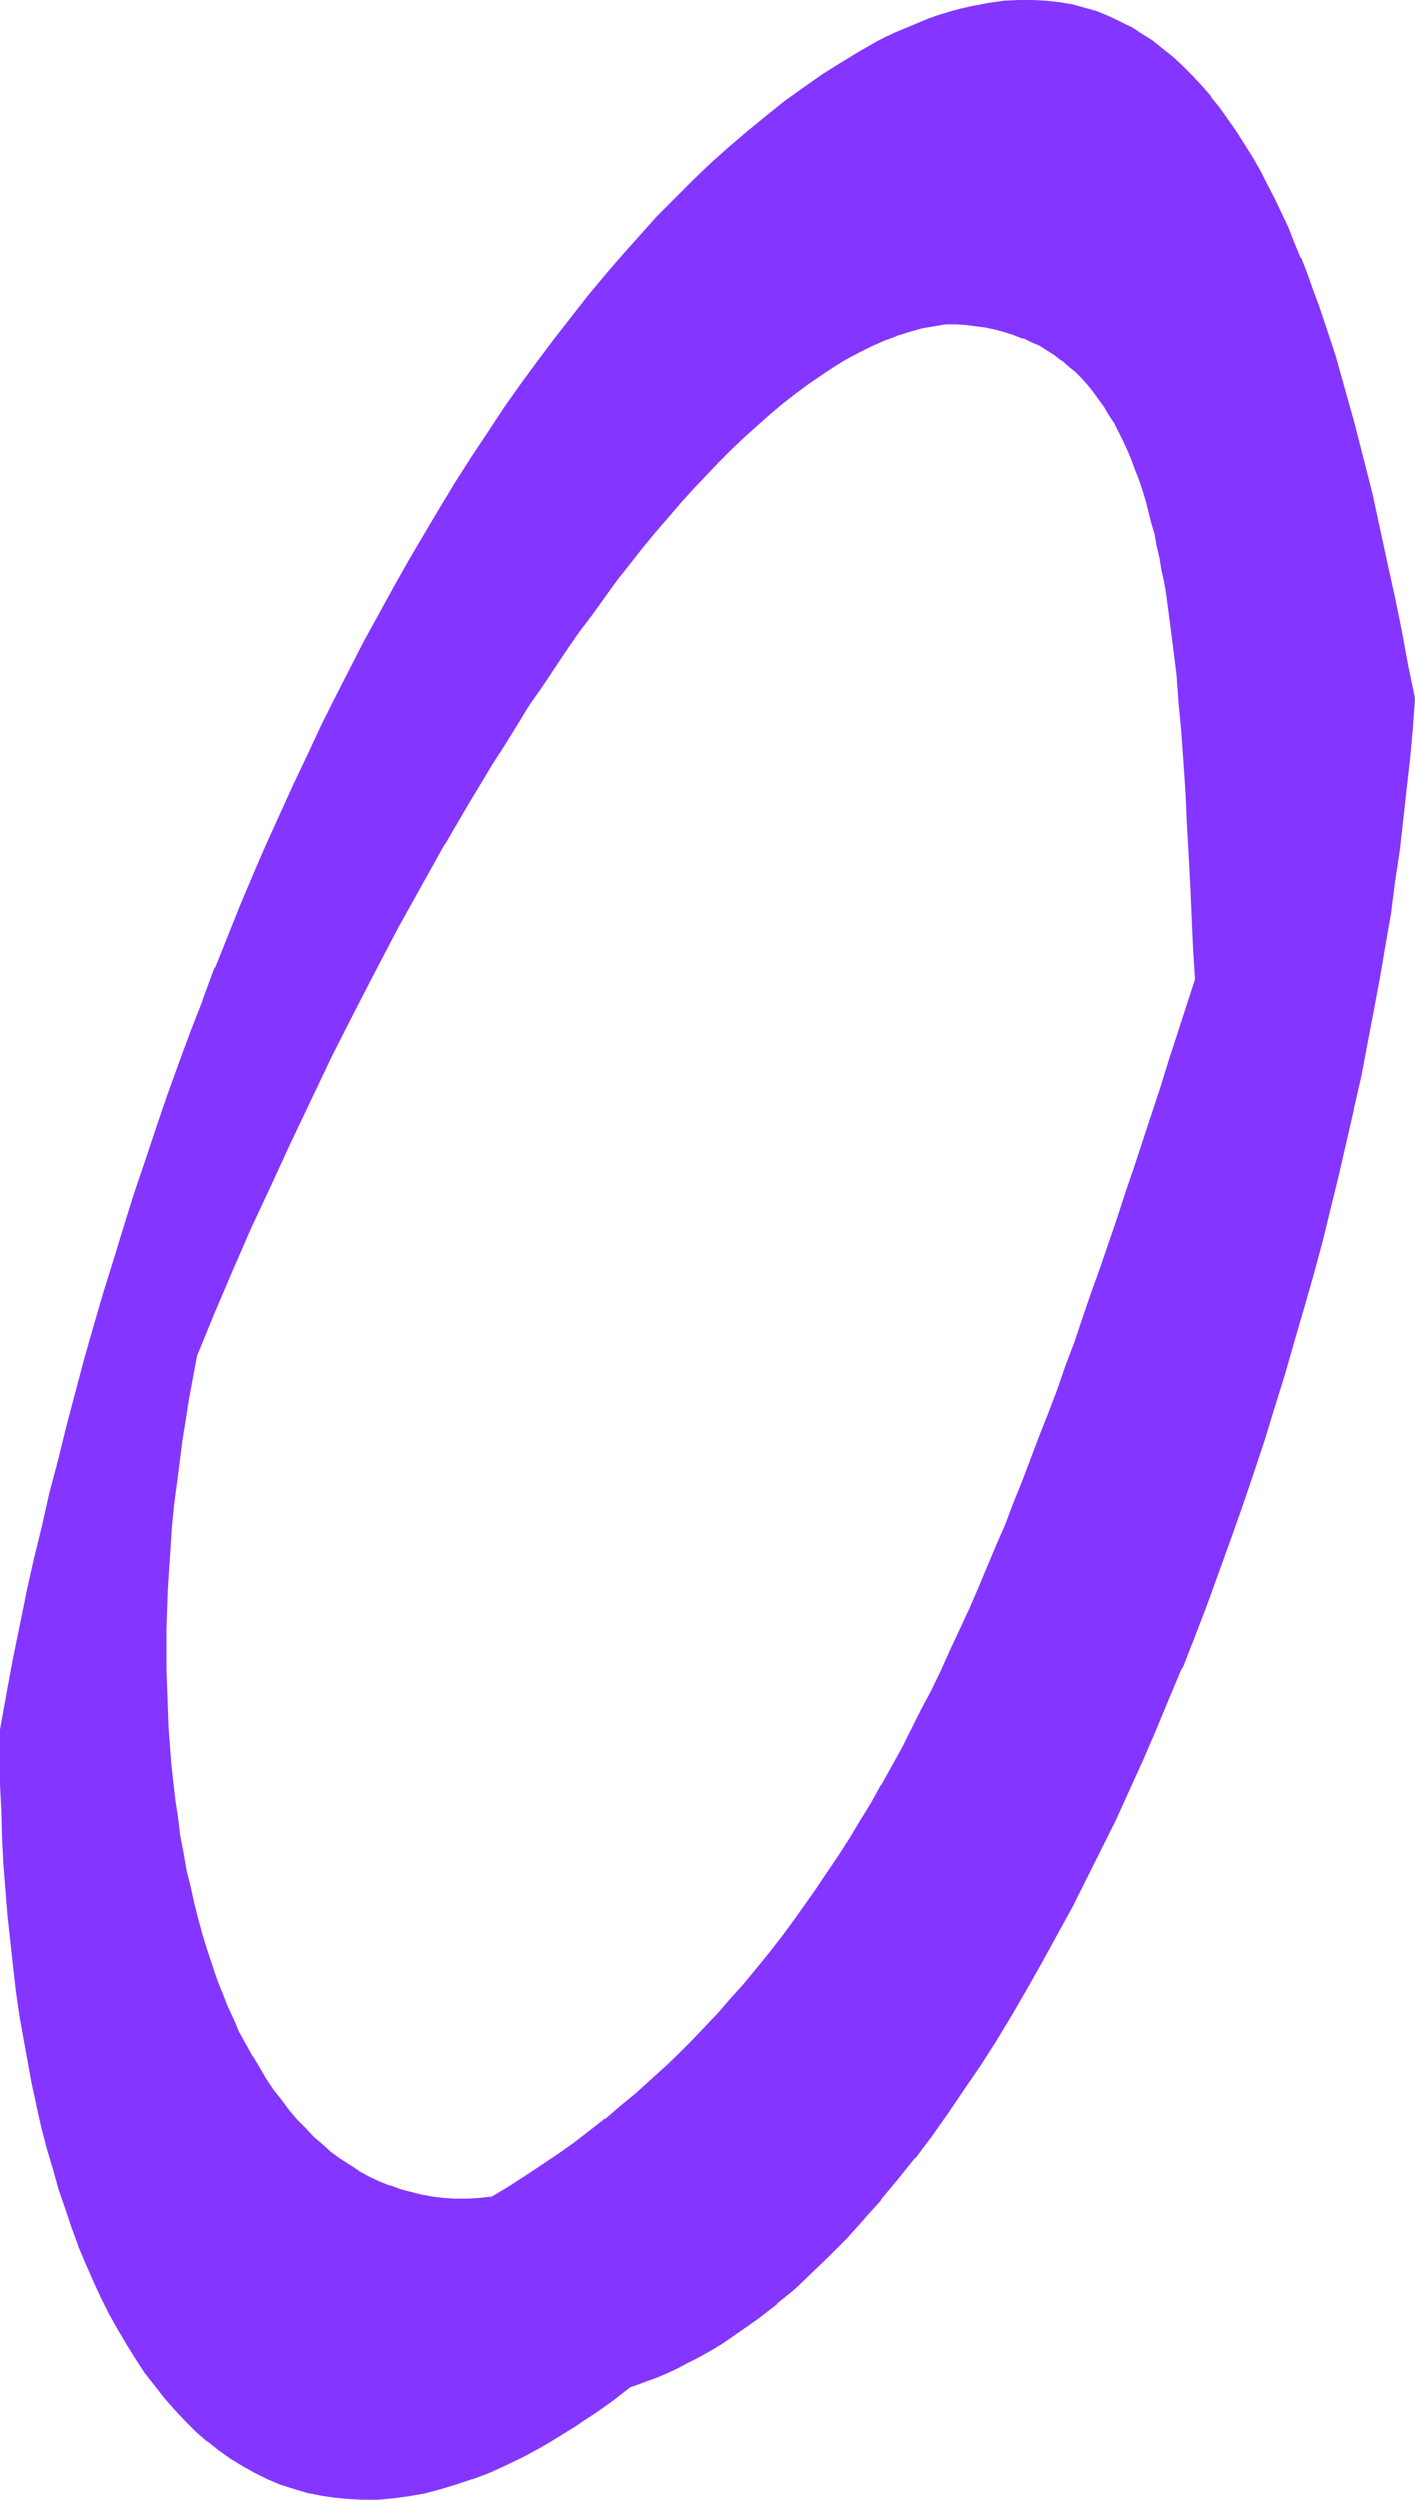 <?xml version="1.0" encoding="UTF-8" standalone="no"?>
<svg
   version="1.0"
   width="88.274mm"
   height="155.839mm"
   id="svg5"
   sodipodi:docname="Smudge Ital-Cond Symbol 4.wmf"
   xmlns:inkscape="http://www.inkscape.org/namespaces/inkscape"
   xmlns:sodipodi="http://sodipodi.sourceforge.net/DTD/sodipodi-0.dtd"
   xmlns="http://www.w3.org/2000/svg"
   xmlns:svg="http://www.w3.org/2000/svg">
  <sodipodi:namedview
     id="namedview5"
     pagecolor="#ffffff"
     bordercolor="#000000"
     borderopacity="0.25"
     inkscape:showpageshadow="2"
     inkscape:pageopacity="0.0"
     inkscape:pagecheckerboard="0"
     inkscape:deskcolor="#d1d1d1"
     inkscape:document-units="mm" />
  <defs
     id="defs1">
    <pattern
       id="WMFhbasepattern"
       patternUnits="userSpaceOnUse"
       width="6"
       height="6"
       x="0"
       y="0" />
  </defs>
  <path
     style="fill:#8435ff;fill-opacity:1;fill-rule:evenodd;stroke:none"
     d="m 115.843,517.9 -2.908,0.323 -2.747,0.162 h -2.908 l -2.585,-0.162 -2.747,-0.323 -2.585,-0.485 -2.585,-0.646 -2.585,-0.646 -2.423,-0.97 -2.423,-0.97 -2.423,-1.131 -2.262,-1.293 -2.262,-1.293 -2.262,-1.616 -2.262,-1.616 -1.939,-1.778 -2.1,-1.778 -2.1,-2.101 -1.939,-1.939 -1.939,-2.262 -1.777,-2.424 -1.777,-2.424 -1.777,-2.424 -1.616,-2.747 -1.616,-2.747 -1.616,-2.747 -1.454,-3.07 -1.454,-2.909 -1.293,-3.232 -1.454,-3.232 -1.131,-3.232 -1.293,-3.393 -1.131,-3.555 -0.969,-3.555 -1.131,-3.717 -0.969,-3.717 -0.808,-3.878 -0.808,-3.878 -0.808,-3.878 -0.646,-4.04 -0.646,-4.201 -0.646,-4.201 -0.485,-4.201 -0.485,-4.363 -0.323,-4.363 -0.323,-4.363 -0.162,-4.525 -0.162,-4.525 -0.162,-4.686 v -4.525 -4.686 l 0.162,-4.848 0.323,-4.686 0.162,-4.848 0.323,-4.848 0.323,-5.009 0.646,-5.009 0.485,-5.009 0.646,-5.009 0.646,-5.009 0.808,-5.171 0.808,-5.009 0.969,-5.171 0.969,-5.171 4.039,-9.695 4.362,-9.857 4.362,-10.18 4.524,-10.019 4.685,-10.18 4.847,-10.18 5.009,-10.18 5.009,-10.18 5.332,-10.019 5.332,-10.019 5.332,-10.019 5.493,-9.695 5.655,-9.695 5.655,-9.372 2.908,-4.525 2.908,-4.686 2.908,-4.525 2.908,-4.363 2.908,-4.363 2.908,-4.363 3.07,-4.201 2.908,-4.04 2.908,-4.04 3.07,-4.04 2.908,-3.878 3.07,-3.717 3.07,-3.717 2.908,-3.555 3.07,-3.555 3.07,-3.232 2.908,-3.232 3.07,-3.232 3.07,-3.07 2.908,-2.747 3.07,-2.747 3.07,-2.747 3.07,-2.424 2.908,-2.424 3.07,-2.101 3.07,-2.101 2.908,-1.939 2.908,-1.778 3.07,-1.616 2.908,-1.454 3.07,-1.293 2.908,-1.293 2.908,-0.808 2.908,-0.808 2.908,-0.646 2.908,-0.485 h 2.585 l 2.423,0.162 2.423,0.323 2.423,0.323 2.262,0.485 2.1,0.646 2.1,0.646 2.1,0.808 1.939,0.808 1.939,0.97 1.777,1.131 1.777,1.131 1.616,1.131 1.616,1.293 1.616,1.454 1.454,1.454 1.454,1.616 1.293,1.616 1.454,1.778 1.131,1.778 1.293,1.939 1.131,1.939 1.131,2.101 0.969,2.101 1.131,2.101 0.969,2.262 0.808,2.424 0.808,2.424 0.969,2.424 0.646,2.424 0.808,2.585 0.646,2.747 0.646,2.585 0.646,2.909 0.646,2.747 0.485,2.909 0.646,2.909 0.485,2.909 0.808,6.14 0.808,6.302 0.646,6.464 0.646,6.625 0.646,6.787 0.485,6.948 0.323,7.11 0.485,7.11 0.323,7.272 0.485,7.433 0.323,7.433 0.323,7.433 0.485,7.595 -2.1,6.625 -2.1,6.464 -2.1,6.302 -2.1,6.302 -1.939,6.302 -4.201,12.281 -1.939,6.14 -2.1,5.979 -3.878,11.796 -2.1,5.817 -1.939,5.817 -2.1,5.656 -1.939,5.656 -2.1,5.494 -1.939,5.494 -2.1,5.494 -4.039,10.665 -2.1,5.171 -2.1,5.171 -2.1,5.171 -2.1,5.009 -2.1,5.009 -2.262,4.848 -2.1,4.848 -2.262,4.848 -2.262,4.686 -2.262,4.525 -2.262,4.686 -2.262,4.525 -2.423,4.363 -2.423,4.363 -2.423,4.363 -2.423,4.363 -2.423,4.201 -2.585,4.04 -2.585,4.04 -2.585,4.04 -2.747,3.878 -2.585,3.878 -2.747,3.878 -2.908,3.717 -2.747,3.717 -2.908,3.555 -3.07,3.555 -2.908,3.555 -3.07,3.393 -3.231,3.393 -3.07,3.232 -3.231,3.232 -3.393,3.232 -3.393,3.07 -3.393,2.909 -3.554,3.07 -3.554,2.909 -3.716,2.747 -3.554,2.909 -3.878,2.585 -3.878,2.747 -3.878,2.585 -4.039,2.424 z m 217.467,-353.4 -1.454,-7.756 -1.616,-7.756 -1.616,-8.08 -1.616,-8.08 -1.777,-8.241 -1.939,-8.241 -1.939,-8.241 -2.262,-8.08 -2.1,-8.241 -2.423,-7.918 -2.585,-7.918 -1.293,-3.878 -1.293,-3.717 -1.454,-3.717 -1.454,-3.717 -1.454,-3.717 -1.616,-3.555 -1.616,-3.393 -1.616,-3.393 -1.616,-3.393 -1.777,-3.232 -1.777,-3.07 -1.939,-3.07 -1.777,-3.07 -1.939,-2.747 -2.1,-2.747 -2.1,-2.585 -2.1,-2.585 -2.1,-2.262 -2.262,-2.262 -2.262,-2.262 -2.423,-1.939 -2.423,-1.778 -2.585,-1.778 -2.423,-1.454 -2.747,-1.454 -2.747,-1.131 -2.747,-1.131 -2.908,-0.808 -2.908,-0.808 -2.908,-0.485 -3.07,-0.323 -3.231,-0.162 h -3.231 l -3.231,0.162 -3.554,0.485 -3.393,0.485 -3.554,0.97 -1.939,0.485 -3.554,1.131 -1.939,0.646 -1.939,0.646 -1.777,0.808 -2.1,0.808 -1.939,0.97 -1.939,0.97 -1.939,0.97 -4.524,2.424 -4.524,2.747 -4.362,2.909 -4.362,3.07 -4.524,3.07 -4.201,3.555 -4.362,3.393 -4.362,3.717 -4.201,3.878 -4.362,4.04 -4.201,4.201 -4.039,4.363 -4.201,4.363 -4.201,4.686 -4.039,4.686 -4.039,5.009 -4.039,5.009 -3.878,5.171 -4.039,5.171 -3.878,5.494 -3.878,5.494 -3.878,5.656 -3.716,5.817 -3.716,5.817 -3.716,6.14 -3.716,5.979 -3.554,6.302 -3.716,6.302 -3.393,6.464 -3.554,6.464 -3.393,6.464 -3.393,6.787 -3.393,6.787 -3.393,6.787 -3.231,6.948 -3.231,7.11 -3.07,7.11 -3.07,7.11 -3.07,7.11 -3.07,7.433 -2.908,7.272 -2.908,7.433 -2.747,7.433 -2.747,7.595 -2.747,7.595 -2.585,7.595 -2.747,7.595 -2.423,7.756 -2.585,7.756 -2.262,7.756 -2.423,7.756 -2.262,7.918 -2.262,7.756 -2.1,7.918 -2.1,7.918 -2.1,7.918 -1.939,7.918 -1.939,7.918 -1.777,8.08 -1.777,7.918 -1.616,7.918 -1.616,7.918 -1.616,8.08 -1.454,7.918 0.162,6.464 v 6.464 l 0.162,6.302 0.323,6.302 0.323,6.302 0.485,5.979 0.485,6.14 0.646,5.817 0.485,5.817 0.808,5.817 0.808,5.494 0.969,5.656 0.969,5.333 0.969,5.332 1.131,5.171 1.131,5.171 1.293,4.848 1.293,4.848 1.454,4.848 1.454,4.525 1.616,4.525 1.616,4.363 1.777,4.201 1.777,4.04 1.777,4.04 1.939,3.717 1.939,3.717 2.1,3.555 2.1,3.393 2.262,3.232 2.262,3.07 2.262,2.909 2.423,2.747 2.585,2.585 2.585,2.424 2.585,2.262 2.585,2.101 2.747,1.939 2.908,1.939 2.908,1.454 2.908,1.454 3.07,1.293 3.07,1.131 3.07,0.808 3.231,0.646 3.231,0.485 3.393,0.485 h 3.393 3.554 l 3.554,-0.323 3.554,-0.485 3.554,-0.646 3.716,-0.97 3.878,-0.97 3.878,-1.454 3.878,-1.454 4.039,-1.778 3.878,-1.939 4.201,-2.101 1.939,-1.293 2.1,-1.131 2.1,-1.293 2.1,-1.454 2.1,-1.293 2.262,-1.454 2.1,-1.616 2.262,-1.616 2.1,-1.616 2.262,-1.616 2.1,-0.808 2.262,-0.646 2.1,-0.97 2.262,-0.97 2.1,-0.97 2.262,-0.97 2.1,-1.131 2.1,-1.293 2.262,-1.293 2.1,-1.293 2.1,-1.293 2.1,-1.454 2.1,-1.616 2.262,-1.454 4.201,-3.393 4.039,-3.555 4.201,-3.717 4.201,-4.04 4.039,-4.201 4.039,-4.363 4.039,-4.686 4.039,-4.848 3.878,-5.009 3.878,-5.009 3.878,-5.494 3.878,-5.494 3.716,-5.656 3.716,-5.817 3.716,-6.14 3.716,-6.14 3.554,-6.302 3.554,-6.302 3.393,-6.625 3.554,-6.625 3.393,-6.787 3.231,-6.948 3.231,-6.948 3.231,-7.272 3.231,-7.11 3.07,-7.272 3.07,-7.433 2.908,-7.433 2.908,-7.433 2.747,-7.595 2.908,-7.756 2.585,-7.595 2.585,-7.756 2.585,-7.756 2.423,-7.756 2.423,-7.918 2.423,-7.756 2.262,-7.918 2.1,-7.756 2.1,-7.918 1.939,-7.918 1.939,-7.756 1.939,-7.918 1.616,-7.756 1.777,-7.756 1.454,-7.756 1.616,-7.756 1.293,-7.595 1.293,-7.595 1.293,-7.595 0.969,-7.433 1.131,-7.433 0.808,-7.272 0.969,-7.272 0.646,-7.11 0.646,-7.11 z"
     id="path1" />
  <path
     style="fill:#8435ff;fill-opacity:1;fill-rule:evenodd;stroke:none"
     d="m 115.681,517.738 v -0.162 l -2.747,0.323 v 0 l -2.747,0.162 h -2.908 l -2.585,-0.162 v 0 l -2.747,-0.323 -2.585,-0.485 v 0 l -2.585,-0.646 -2.423,-0.646 -2.585,-0.97 0.162,0.162 -2.423,-0.97 -2.423,-1.131 -2.423,-1.293 h 0.162 l -2.262,-1.454 -2.262,-1.454 -2.262,-1.616 v 0 l -1.939,-1.778 v 0 l -2.1,-1.778 -1.939,-2.101 -2.1,-2.101 -1.777,-2.101 v 0 l -1.777,-2.424 -1.939,-2.424 -1.616,-2.424 -1.616,-2.747 -1.616,-2.747 v 0.162 l -1.616,-2.909 -1.616,-2.909 -1.293,-3.07 -1.454,-3.07 -1.293,-3.393 v 0.162 l -1.293,-3.393 -1.131,-3.393 -1.131,-3.393 -1.131,-3.717 -0.969,-3.555 -0.969,-3.878 -0.808,-3.717 v 0 l -0.969,-3.878 -0.646,-3.878 -0.808,-4.04 -0.485,-4.201 -0.646,-4.201 -0.485,-4.201 -0.485,-4.363 -0.323,-4.363 v 0 l -0.323,-4.363 -0.162,-4.525 -0.162,-4.525 -0.162,-4.686 v -4.525 -4.686 l 0.162,-4.848 0.162,-4.686 0.323,-4.848 0.323,-4.848 v 0 l 0.323,-5.009 0.485,-5.009 0.646,-4.848 0.646,-5.009 0.646,-5.171 0.808,-5.009 0.808,-5.171 0.969,-5.171 0.969,-5.171 v 0.162 l 4.039,-9.857 4.201,-9.857 4.362,-10.019 4.685,-10.019 4.685,-10.18 4.847,-10.18 4.847,-10.18 5.17,-10.18 5.17,-10.019 5.332,-10.18 5.493,-9.857 5.493,-9.857 v 0.162 l 5.655,-9.695 5.655,-9.372 2.908,-4.525 2.908,-4.686 2.747,-4.525 3.07,-4.363 2.908,-4.363 2.908,-4.363 2.908,-4.201 3.07,-4.04 2.908,-4.04 2.908,-4.04 3.07,-3.878 v 0 l 2.908,-3.717 3.07,-3.717 v 0 l 3.07,-3.555 2.908,-3.393 3.07,-3.393 3.07,-3.232 2.908,-3.07 3.07,-3.07 3.07,-2.909 3.07,-2.747 2.908,-2.585 v 0 l 3.07,-2.585 2.908,-2.262 v 0 l 3.07,-2.262 3.07,-2.101 2.908,-1.939 2.908,-1.778 v 0 l 3.07,-1.616 2.908,-1.454 2.908,-1.293 v 0 l 3.07,-1.131 h -0.162 l 3.07,-0.97 2.908,-0.808 h -0.162 l 2.908,-0.485 2.908,-0.485 v 0 h 2.585 l 2.423,0.162 v 0 l 2.423,0.323 2.423,0.323 h -0.162 l 2.262,0.485 2.262,0.646 2.1,0.646 h -0.162 l 2.1,0.808 v -0.162 l 1.939,0.97 1.939,0.808 v 0 l 1.777,1.131 1.777,1.131 1.616,1.293 v -0.162 l 1.616,1.454 v 0 l 1.616,1.293 1.454,1.454 1.454,1.616 v 0 l 1.293,1.616 v 0 l 1.293,1.778 1.293,1.778 1.131,1.939 1.293,1.939 v 0 l 0.969,1.939 1.131,2.262 0.969,2.101 0.969,2.262 v 0 l 0.808,2.262 0.969,2.424 0.808,2.424 0.808,2.585 0.646,2.585 0.646,2.585 0.808,2.747 0.485,2.747 v 0 l 0.646,2.747 0.485,2.909 0.646,2.909 0.485,2.909 0.808,6.14 0.808,6.302 0.808,6.464 0.485,6.625 0.646,6.787 v 0 l 0.485,6.948 0.485,7.11 0.323,7.11 0.808,14.705 0.323,7.433 0.323,7.433 0.485,7.595 v 0 l -2.1,6.464 -2.1,6.464 -2.1,6.464 -1.939,6.302 -2.1,6.302 -4.039,12.281 -2.1,6.14 -1.939,5.979 -4.039,11.796 -2.1,5.817 -1.939,5.656 -1.939,5.817 -2.1,5.494 -1.939,5.656 -2.1,5.494 -2.1,5.333 -4.039,10.665 v 0 l -2.1,5.171 -1.939,5.171 -2.262,5.171 -2.1,5.009 -2.1,5.009 -2.1,4.848 -2.262,4.848 -2.262,4.848 -2.1,4.686 -2.262,4.686 -2.423,4.525 -2.262,4.525 -2.262,4.525 -2.423,4.363 -2.423,4.363 v -0.162 l -2.423,4.363 -2.585,4.201 -2.423,4.04 -2.585,4.04 -2.747,4.04 -2.585,3.878 -2.747,3.878 -2.747,3.878 -2.747,3.717 -2.908,3.717 v 0 l -2.908,3.555 -2.908,3.555 v 0 l -3.07,3.393 -3.07,3.555 -3.07,3.232 -3.231,3.393 -3.231,3.232 -3.231,3.07 3.716,-2.747 3.231,-3.232 3.231,-3.232 3.07,-3.393 3.07,-3.393 3.07,-3.393 v -0.162 l 2.908,-3.555 2.908,-3.555 v 0 l 2.908,-3.717 2.747,-3.717 2.747,-3.878 2.747,-3.878 2.585,-3.878 2.747,-4.04 2.585,-4.04 2.423,-4.04 2.585,-4.201 2.423,-4.363 v 0 l 2.423,-4.363 2.423,-4.363 2.262,-4.363 2.262,-4.686 2.423,-4.525 2.262,-4.525 2.1,-4.848 2.262,-4.686 2.262,-4.848 2.1,-5.009 2.1,-4.848 2.1,-5.009 2.262,-5.171 2.1,-5.171 1.939,-5.171 0.162,-0.162 4.039,-10.665 2.1,-5.333 1.939,-5.494 2.1,-5.656 1.939,-5.494 2.1,-5.817 1.939,-5.656 2.1,-5.817 3.878,-11.796 2.1,-5.979 1.939,-6.14 4.201,-12.281 1.939,-6.302 2.1,-6.302 2.1,-6.464 2.1,-6.464 1.939,-6.625 -0.323,-7.595 -0.323,-7.433 -0.485,-7.433 -0.646,-14.705 -0.485,-7.11 -0.485,-7.11 -0.323,-6.948 v 0 l -0.646,-6.787 -0.646,-6.625 -0.646,-6.464 -0.808,-6.302 -0.969,-6.14 -0.485,-2.909 -0.485,-3.07 -0.485,-2.747 -0.646,-2.909 v 0 l -0.646,-2.747 -0.646,-2.747 -0.646,-2.585 -0.808,-2.585 -0.808,-2.585 -0.808,-2.424 -0.808,-2.424 -0.969,-2.262 v -0.162 l -0.969,-2.262 -0.969,-2.101 -1.131,-2.101 -0.969,-2.101 v 0 l -1.293,-1.939 -1.131,-1.939 -1.293,-1.778 -1.293,-1.778 v 0 l -1.454,-1.616 v 0 l -1.454,-1.616 -1.454,-1.454 -1.616,-1.454 v 0 l -1.616,-1.293 v -0.162 l -1.616,-1.131 -1.777,-1.131 -1.777,-1.131 h -0.162 l -1.777,-0.97 -1.939,-0.808 v 0 l -2.1,-0.808 v 0 l -2.1,-0.646 -2.262,-0.485 -2.262,-0.485 v 0 l -2.262,-0.485 -2.423,-0.162 h -0.162 l -2.423,-0.162 -2.585,-0.162 v 0 l -2.908,0.485 -2.908,0.646 v 0 l -2.908,0.808 -3.07,0.97 v 0 l -2.908,1.131 v 0 l -3.07,1.293 -2.908,1.454 -2.908,1.616 h -0.162 l -2.908,1.778 -3.07,1.939 -2.908,2.101 -3.07,2.262 v 0 l -2.908,2.424 -3.07,2.424 h -0.162 l -2.908,2.585 -3.07,2.747 -2.908,2.909 -3.07,3.07 -3.07,3.07 -3.07,3.232 -2.908,3.393 -3.07,3.555 -3.07,3.555 v 0 l -2.908,3.717 -3.07,3.717 v 0 l -3.07,3.878 -2.908,4.04 -3.07,4.04 -2.908,4.04 -2.908,4.201 -2.908,4.363 -2.908,4.363 -3.07,4.363 -2.908,4.525 -2.908,4.525 -2.747,4.686 -5.655,9.372 -5.655,9.695 v 0 l -5.493,9.857 -5.493,9.857 -5.332,10.019 -5.17,10.019 -5.17,10.18 -5.009,10.18 -4.685,10.18 -4.847,10.18 -4.524,10.18 -4.362,10.019 -4.201,9.857 -4.201,9.695 -0.969,5.332 -0.969,5.009 -0.808,5.171 -0.808,5.171 -0.646,5.009 -0.646,5.009 -0.485,5.009 -0.485,5.009 -0.485,4.848 v 0.162 l -0.323,4.848 -0.162,4.848 -0.323,4.686 v 4.848 l -0.162,4.686 0.162,4.525 v 4.686 l 0.162,4.525 0.323,4.525 0.162,4.363 v 0.162 l 0.485,4.363 0.323,4.201 0.485,4.363 0.646,4.201 0.646,4.04 0.646,4.04 0.808,4.04 0.808,3.878 v 0 l 0.808,3.717 0.969,3.878 1.131,3.555 0.969,3.717 1.131,3.393 1.293,3.393 1.293,3.393 v 0 l 1.293,3.232 1.454,3.07 1.293,3.07 1.616,3.07 1.454,2.747 v 0 l 1.616,2.747 1.777,2.747 1.616,2.424 1.777,2.585 1.939,2.262 v 0 l 1.939,2.262 1.939,2.101 1.939,1.939 2.1,1.939 h 0.162 l 1.939,1.778 v 0 l 2.262,1.616 2.262,1.454 2.262,1.454 v 0 l 2.262,1.293 2.423,1.131 2.423,0.97 v 0 l 2.585,0.808 2.423,0.808 2.585,0.485 h 0.162 l 2.585,0.485 2.585,0.323 h 0.162 l 2.585,0.162 h 2.908 2.747 v 0 l 2.908,-0.323 z"
     id="path2" />
  <path
     style="fill:#8435ff;fill-opacity:1;fill-rule:evenodd;stroke:none"
     d="m 156.557,487.197 -3.393,3.07 -3.393,3.07 -3.554,2.909 v 0 l -3.554,3.07 v -0.162 l -3.716,2.909 -3.554,2.747 -3.878,2.747 -3.878,2.585 -3.878,2.585 -4.039,2.585 -4.039,2.424 0.162,0.485 4.201,-2.424 4.039,-2.585 3.878,-2.585 3.878,-2.585 3.878,-2.747 3.716,-2.747 3.554,-2.909 v 0 l 3.554,-2.909 h 0.162 l 3.393,-2.909 3.393,-3.07 3.393,-3.07 3.393,-3.232 z"
     id="path3" />
  <path
     style="fill:#8435ff;fill-opacity:1;fill-rule:evenodd;stroke:none"
     d="m 333.633,164.5 -1.616,-7.756 -1.454,-7.918 -1.616,-7.918 -1.777,-8.08 -1.777,-8.241 v 0 l -1.777,-8.241 -2.1,-8.241 -2.1,-8.241 -2.262,-8.08 -2.262,-8.08 -2.585,-7.756 -1.293,-3.878 -1.454,-3.878 -1.293,-3.717 v 0 L 306.813,60.758 h -0.162 l -1.454,-3.555 -1.454,-3.717 -1.616,-3.393 -1.616,-3.393 -1.777,-3.393 -1.616,-3.232 -1.777,-3.07 v 0 l -1.939,-3.07 -1.939,-3.07 -1.939,-2.747 -1.939,-2.747 v 0 l -2.1,-2.585 v -0.162 l -2.1,-2.424 -2.262,-2.424 -2.262,-2.262 -2.262,-2.101 v 0 l -2.423,-1.939 v 0 L 271.754,9.534 269.168,7.918 266.745,6.302 h -0.162 l -2.585,-1.293 -2.747,-1.293 v 0 l -2.747,-1.131 -2.908,-0.808 -2.908,-0.808 h -0.162 l -2.908,-0.485 -3.07,-0.323 v 0 L 243.318,0 h -3.231 l -3.231,0.162 h -0.162 l -3.393,0.485 -3.393,0.646 h -0.162 l -3.554,0.808 -1.777,0.485 -3.716,1.131 -1.777,0.646 -1.939,0.808 v 0 l -1.939,0.808 -1.939,0.808 -1.939,0.808 -2.1,0.97 -1.939,0.97 -4.524,2.585 v 0 l -4.524,2.747 -4.362,2.747 -4.362,3.07 -4.524,3.232 v 0 l -4.201,3.393 -4.362,3.555 v 0 l -4.362,3.717 -4.362,3.878 -4.201,4.04 -4.201,4.201 -4.201,4.201 -4.039,4.525 -4.201,4.686 -4.039,4.686 v 0 l -4.039,4.848 -4.039,5.171 v 0 l -4.039,5.171 -3.878,5.171 -4.039,5.494 -3.878,5.494 -3.716,5.656 -3.878,5.817 -3.716,5.817 -3.716,6.14 -3.554,5.979 -3.716,6.302 v 0 l -3.554,6.302 -3.554,6.464 -3.554,6.464 -3.393,6.625 -3.393,6.625 -3.393,6.787 -3.231,6.948 -3.231,6.787 -3.231,7.11 -3.231,7.11 -3.07,7.11 -3.07,7.272 -2.908,7.272 -2.908,7.272 H 50.57 l -2.747,7.433 v 0.162 l -2.908,7.433 -2.747,7.433 -2.747,7.595 -2.585,7.595 -2.585,7.756 -2.585,7.595 -2.423,7.756 -2.423,7.918 -2.423,7.756 -2.262,7.756 -2.262,7.918 -2.1,7.918 -2.1,7.918 -1.939,7.918 -2.1,7.918 -1.777,7.918 -1.939,7.918 -1.777,7.918 v 0.162 l -1.616,7.918 -1.616,7.918 -1.454,7.918 L 0,407.533 v 6.464 6.464 l 0.323,6.302 0.162,6.302 0.323,6.302 v 0 l 0.485,6.14 0.485,5.979 0.646,5.817 0.646,5.979 0.646,5.656 0.808,5.656 0.969,5.494 0.969,5.333 0.969,5.332 1.131,5.171 v 0.162 l 1.131,5.009 1.293,5.009 1.454,4.848 1.293,4.686 1.616,4.686 1.454,4.363 1.616,4.363 v 0.162 l 1.777,4.201 1.777,4.04 1.777,3.878 1.939,3.878 2.1,3.717 v 0 l 2.1,3.555 2.1,3.393 2.1,3.232 2.423,3.07 v 0 l 2.262,2.909 v 0 l 2.423,2.747 2.423,2.585 2.585,2.585 2.585,2.262 h 0.162 l 2.585,2.101 2.747,1.939 2.908,1.778 v 0 l 2.908,1.616 2.908,1.454 3.07,1.293 v 0 l 3.07,0.97 3.231,0.97 v 0 l 3.231,0.646 3.231,0.485 3.393,0.323 v 0 l 3.393,0.162 h 3.554 v 0 l 3.554,-0.323 3.554,-0.485 3.716,-0.646 v 0 l 3.716,-0.97 3.716,-1.131 3.878,-1.293 h 0.162 l 3.878,-1.454 v 0 l 3.878,-1.778 4.039,-1.939 4.201,-2.262 1.939,-1.131 v 0 l 2.1,-1.293 2.1,-1.293 2.1,-1.293 2.1,-1.454 2.262,-1.454 2.1,-1.454 2.262,-1.616 2.1,-1.616 2.262,-1.778 -0.162,0.162 2.262,-0.808 2.1,-0.808 h 0.162 l 2.1,-0.808 2.262,-0.97 2.1,-0.97 2.1,-1.131 2.262,-1.131 2.1,-1.131 v 0 l 2.262,-1.293 2.1,-1.293 2.1,-1.454 2.1,-1.454 2.1,-1.454 2.262,-1.616 4.201,-3.232 v -0.162 l 4.201,-3.393 4.039,-3.878 4.201,-4.04 4.039,-4.04 4.039,-4.525 3.716,-5.009 -4.039,4.686 -4.039,4.363 -4.201,4.201 -4.039,4.04 -4.201,3.717 -4.201,3.555 h 0.162 l -4.201,3.232 -2.262,1.616 -2.1,1.454 -2.1,1.454 -2.1,1.454 -2.1,1.293 -2.262,1.293 v 0 l -2.1,1.131 -2.1,1.131 -2.262,0.97 -2.1,1.131 -2.262,0.97 -2.1,0.808 v 0 l -2.1,0.808 -2.262,0.646 -2.262,1.778 -2.1,1.616 -2.262,1.616 -2.1,1.454 -2.262,1.454 -2.1,1.454 -2.1,1.293 -2.1,1.293 -2.1,1.293 h 0.162 l -2.1,1.131 -4.039,2.262 -4.039,1.939 -4.039,1.778 v -0.162 l -3.878,1.616 v 0 l -3.878,1.293 -3.716,1.131 -3.716,0.808 v 0 l -3.554,0.646 -3.716,0.485 -3.554,0.323 h 0.162 l -3.554,0.162 -3.393,-0.162 v 0 l -3.231,-0.323 -3.231,-0.485 -3.393,-0.808 h 0.162 l -3.231,-0.808 -3.07,-1.131 0.162,0.162 -3.07,-1.293 -3.07,-1.454 -2.747,-1.616 v 0 l -2.908,-1.778 -2.747,-1.939 -2.585,-2.101 v 0 l -2.585,-2.262 -2.585,-2.424 -2.423,-2.585 -2.423,-2.747 v 0 l -2.423,-2.909 h 0.162 l -2.423,-3.07 -2.1,-3.232 -2.1,-3.393 -2.1,-3.555 v 0 l -2.1,-3.717 -1.777,-3.717 -1.939,-4.04 -1.777,-4.04 -1.616,-4.201 v 0 l -1.616,-4.363 -1.616,-4.363 -1.454,-4.686 -1.454,-4.686 -1.293,-4.848 -1.293,-5.009 -1.131,-5.009 v 0 l -1.131,-5.171 -1.131,-5.332 -0.969,-5.494 -0.808,-5.494 -0.808,-5.656 -0.808,-5.656 -0.646,-5.817 -0.485,-5.979 -0.485,-5.979 -0.485,-6.14 v 0.162 L 1.131,433.064 0.808,426.762 0.646,420.46 0.485,413.996 v -6.464 0 l 1.454,-7.918 1.616,-7.918 1.616,-8.08 1.616,-7.918 v 0 l 1.777,-7.918 1.777,-7.918 1.939,-7.918 1.939,-7.918 2.1,-7.918 1.939,-7.918 2.262,-7.918 2.262,-7.918 2.262,-7.756 2.262,-7.756 2.423,-7.918 2.585,-7.756 2.423,-7.595 2.585,-7.756 2.747,-7.595 2.747,-7.595 2.747,-7.433 2.747,-7.433 v 0 l 2.908,-7.433 v 0 l 2.908,-7.433 3.07,-7.272 2.908,-7.11 3.07,-7.272 3.231,-7.11 3.231,-6.948 3.231,-6.948 3.231,-6.787 3.393,-6.787 3.393,-6.787 3.393,-6.464 3.554,-6.625 3.554,-6.302 3.554,-6.464 v 0.162 l 3.716,-6.302 3.554,-5.979 3.716,-5.979 3.716,-5.979 3.878,-5.817 3.878,-5.656 3.878,-5.494 3.878,-5.494 3.878,-5.171 4.039,-5.171 h -0.162 l 4.039,-5.009 4.039,-5.009 v 0.162 l 4.201,-4.848 4.039,-4.525 4.201,-4.525 4.201,-4.363 4.201,-4.201 4.201,-4.04 4.362,-3.717 4.201,-3.717 v 0 l 4.362,-3.555 4.201,-3.393 v 0 l 4.524,-3.232 4.362,-3.07 4.362,-2.747 4.524,-2.747 v 0 l 4.362,-2.424 2.1,-1.131 1.939,-0.97 1.939,-0.808 1.939,-0.808 1.939,-0.808 v 0 l 1.939,-0.646 1.777,-0.646 3.716,-1.293 1.777,-0.485 3.716,-0.808 h -0.162 l 3.554,-0.646 3.393,-0.323 v 0 l 3.231,-0.162 h 3.231 l 3.231,0.162 h -0.162 l 3.07,0.323 3.07,0.485 v 0 l 2.908,0.808 2.747,0.808 2.908,0.97 h -0.162 l 2.747,1.293 2.747,1.293 h -0.162 l 2.585,1.616 2.585,1.778 2.423,1.778 v 0 l 2.423,1.939 h -0.162 l 2.423,2.101 2.262,2.262 2.1,2.424 2.1,2.424 v 0 l 2.1,2.585 v 0 l 1.939,2.747 1.939,2.909 1.939,2.909 1.777,3.07 v -0.162 l 1.939,3.232 1.616,3.232 1.777,3.232 1.616,3.555 1.616,3.393 1.454,3.555 1.454,3.717 v 0 l 1.454,3.717 v -0.162 l 1.454,3.717 1.293,3.878 1.293,3.878 2.585,7.756 2.423,8.08 2.262,8.08 2.1,8.241 1.939,8.241 1.939,8.241 v -0.162 l 1.777,8.241 1.616,8.08 1.616,8.08 1.616,7.918 1.454,7.595 v 0 z"
     id="path4" />
  <path
     style="fill:#8435ff;fill-opacity:1;fill-rule:evenodd;stroke:none"
     d="m 203.734,522.909 4.039,-4.525 v -0.162 l 4.039,-4.848 3.878,-4.848 h 0.162 l 3.878,-5.171 3.878,-5.494 3.716,-5.494 3.878,-5.656 3.716,-5.817 3.716,-6.14 3.554,-6.14 v 0 l 3.554,-6.302 3.554,-6.464 3.554,-6.464 3.393,-6.787 3.393,-6.787 3.393,-6.787 3.231,-7.11 3.231,-7.11 3.07,-7.11 3.07,-7.433 3.07,-7.272 h 0.162 l 2.908,-7.433 2.908,-7.595 v 0 l 2.747,-7.595 2.747,-7.595 2.747,-7.756 2.585,-7.595 2.585,-7.756 2.423,-7.918 2.423,-7.756 2.262,-7.918 2.262,-7.756 2.262,-7.918 2.1,-7.756 1.939,-7.918 1.939,-7.918 1.777,-7.756 1.777,-7.756 v -0.162 l 1.777,-7.756 1.454,-7.756 1.454,-7.595 1.454,-7.756 1.293,-7.595 1.293,-7.433 0.969,-7.595 1.131,-7.433 0.808,-7.272 0.808,-7.272 0.808,-7.11 0.646,-7.11 0.485,-6.948 h -0.646 l -0.485,6.948 -0.646,6.948 -0.646,7.272 -0.808,7.272 -0.969,7.272 -0.969,7.433 -1.131,7.433 -1.131,7.595 -1.454,7.595 -1.293,7.595 -1.616,7.756 -1.454,7.756 -1.616,7.756 v 0 l -1.777,7.756 -1.939,7.756 -1.939,7.918 -1.939,7.756 -2.1,7.918 -2.1,7.918 -2.262,7.756 -2.423,7.918 -2.262,7.756 -2.585,7.918 -2.423,7.756 -2.747,7.595 -2.585,7.756 -2.747,7.595 -2.908,7.595 v 0 l -2.908,7.433 -2.908,7.433 v 0 l -3.07,7.433 -3.07,7.272 -3.07,7.272 -3.231,7.11 -3.231,6.948 -3.393,6.948 -3.393,6.787 -3.393,6.625 -3.554,6.625 -3.554,6.464 -3.554,6.14 v 0 l -3.554,6.14 -3.716,6.14 -3.716,5.817 -3.878,5.656 -3.716,5.494 -3.878,5.333 -3.878,5.171 v 0 l -4.039,5.009 -3.878,4.848 v 0 z"
     id="path5" />
</svg>
